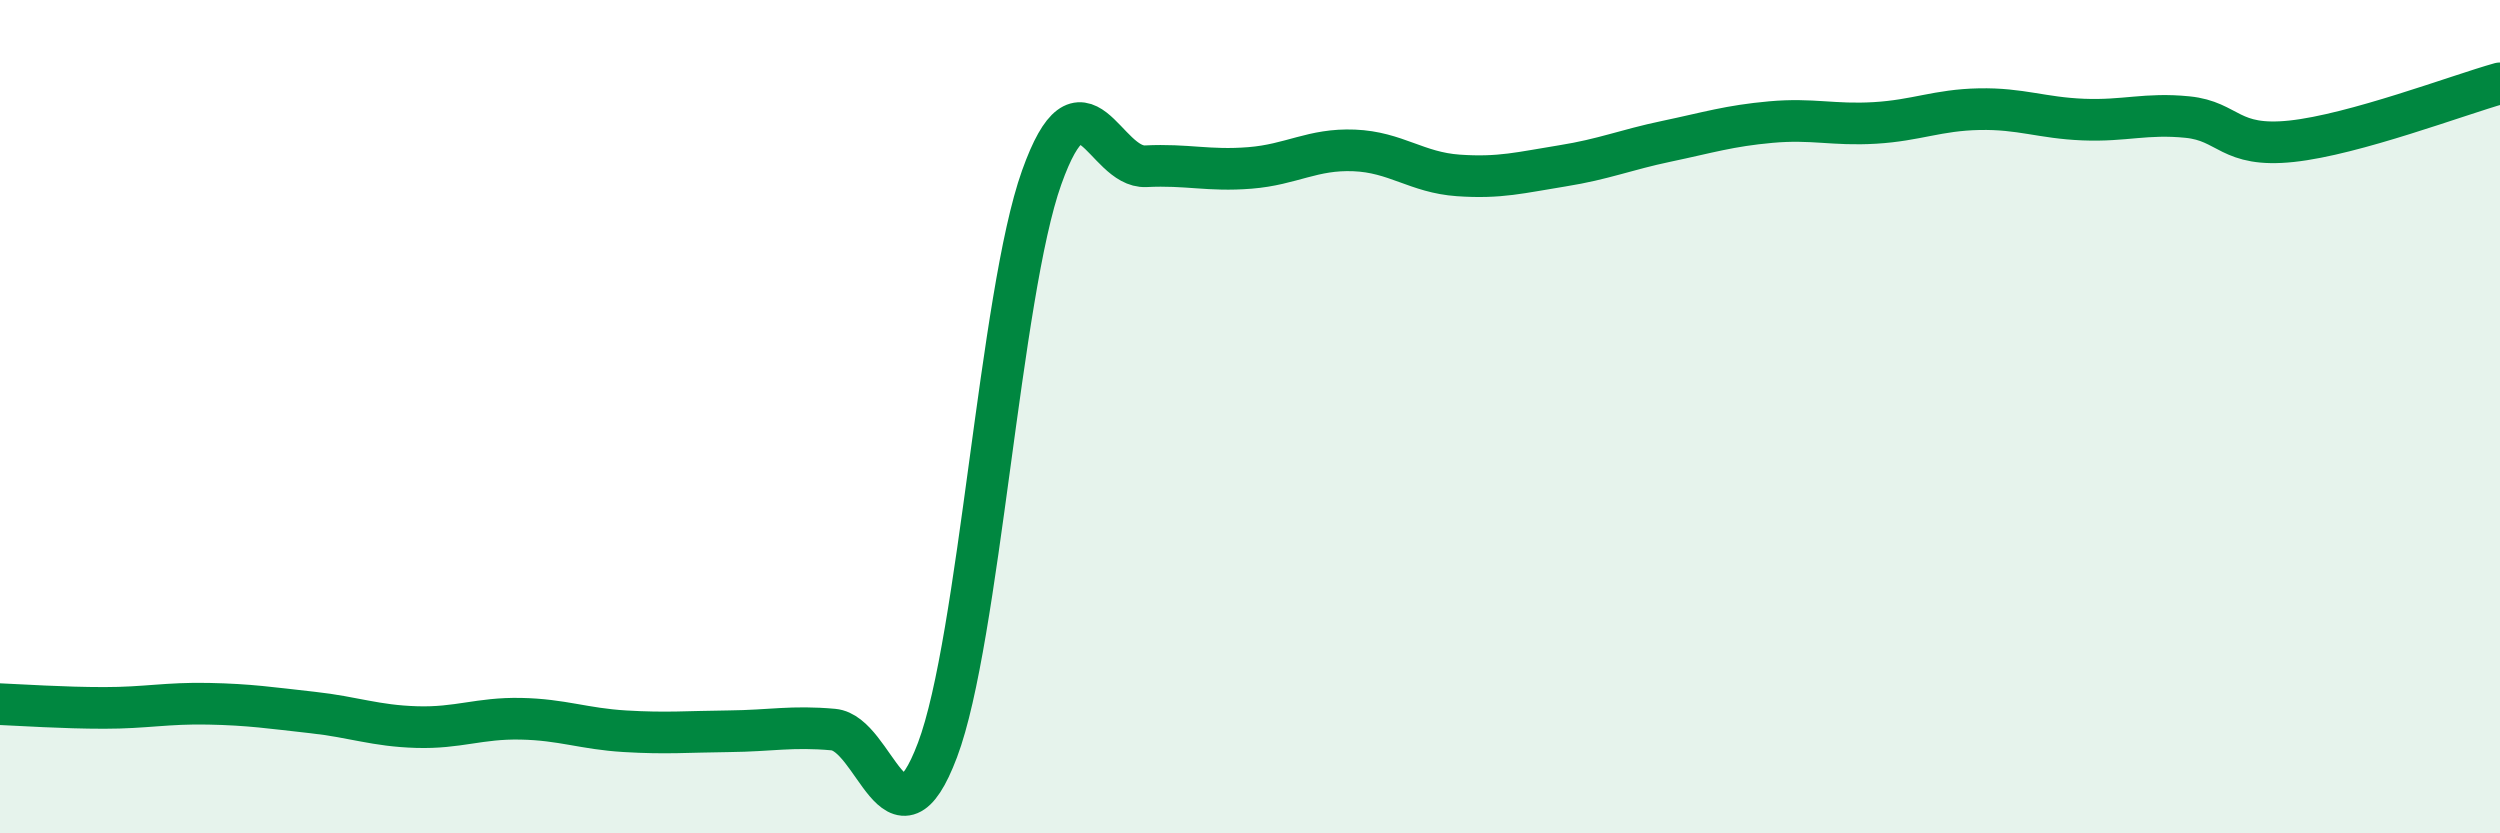 
    <svg width="60" height="20" viewBox="0 0 60 20" xmlns="http://www.w3.org/2000/svg">
      <path
        d="M 0,16.9 C 0.5,16.92 1.5,16.99 2.5,16.99 C 3.5,16.99 4,16.87 5,16.89 C 6,16.91 6.5,16.99 7.5,17.1 C 8.5,17.21 9,17.42 10,17.45 C 11,17.48 11.5,17.23 12.5,17.25 C 13.5,17.27 14,17.49 15,17.55 C 16,17.61 16.5,17.56 17.5,17.55 C 18.5,17.54 19,17.42 20,17.51 C 21,17.6 21.5,20.65 22.5,18 C 23.5,15.35 24,7.06 25,4.26 C 26,1.46 26.5,4.04 27.5,3.99 C 28.5,3.94 29,4.11 30,4.03 C 31,3.95 31.5,3.57 32.5,3.61 C 33.5,3.65 34,4.14 35,4.21 C 36,4.28 36.5,4.14 37.5,3.98 C 38.5,3.82 39,3.6 40,3.39 C 41,3.18 41.5,3.02 42.5,2.93 C 43.5,2.84 44,3.01 45,2.95 C 46,2.89 46.5,2.64 47.5,2.62 C 48.5,2.6 49,2.83 50,2.87 C 51,2.91 51.5,2.71 52.5,2.81 C 53.5,2.91 53.5,3.55 55,3.39 C 56.5,3.23 59,2.28 60,2L60 20L0 20Z"
        fill="#008740"
        opacity="0.1"
        stroke-linecap="round"
        stroke-linejoin="round"
      />
      <path
        d="M 0,16.9 C 0.5,16.92 1.5,16.99 2.5,16.99 C 3.5,16.99 4,16.87 5,16.89 C 6,16.91 6.5,16.99 7.5,17.1 C 8.5,17.21 9,17.42 10,17.45 C 11,17.48 11.5,17.23 12.5,17.25 C 13.5,17.27 14,17.49 15,17.55 C 16,17.61 16.5,17.56 17.5,17.55 C 18.5,17.54 19,17.42 20,17.51 C 21,17.6 21.5,20.65 22.5,18 C 23.5,15.35 24,7.06 25,4.26 C 26,1.46 26.5,4.04 27.5,3.99 C 28.5,3.94 29,4.11 30,4.03 C 31,3.95 31.5,3.57 32.5,3.61 C 33.5,3.65 34,4.14 35,4.21 C 36,4.28 36.5,4.14 37.5,3.98 C 38.5,3.82 39,3.6 40,3.39 C 41,3.18 41.5,3.02 42.5,2.93 C 43.5,2.84 44,3.01 45,2.95 C 46,2.89 46.5,2.64 47.5,2.62 C 48.5,2.6 49,2.83 50,2.87 C 51,2.91 51.5,2.71 52.5,2.81 C 53.5,2.91 53.5,3.55 55,3.39 C 56.5,3.23 59,2.28 60,2"
        stroke="#008740"
        stroke-width="1"
        fill="none"
        stroke-linecap="round"
        stroke-linejoin="round"
      />
    </svg>
  
